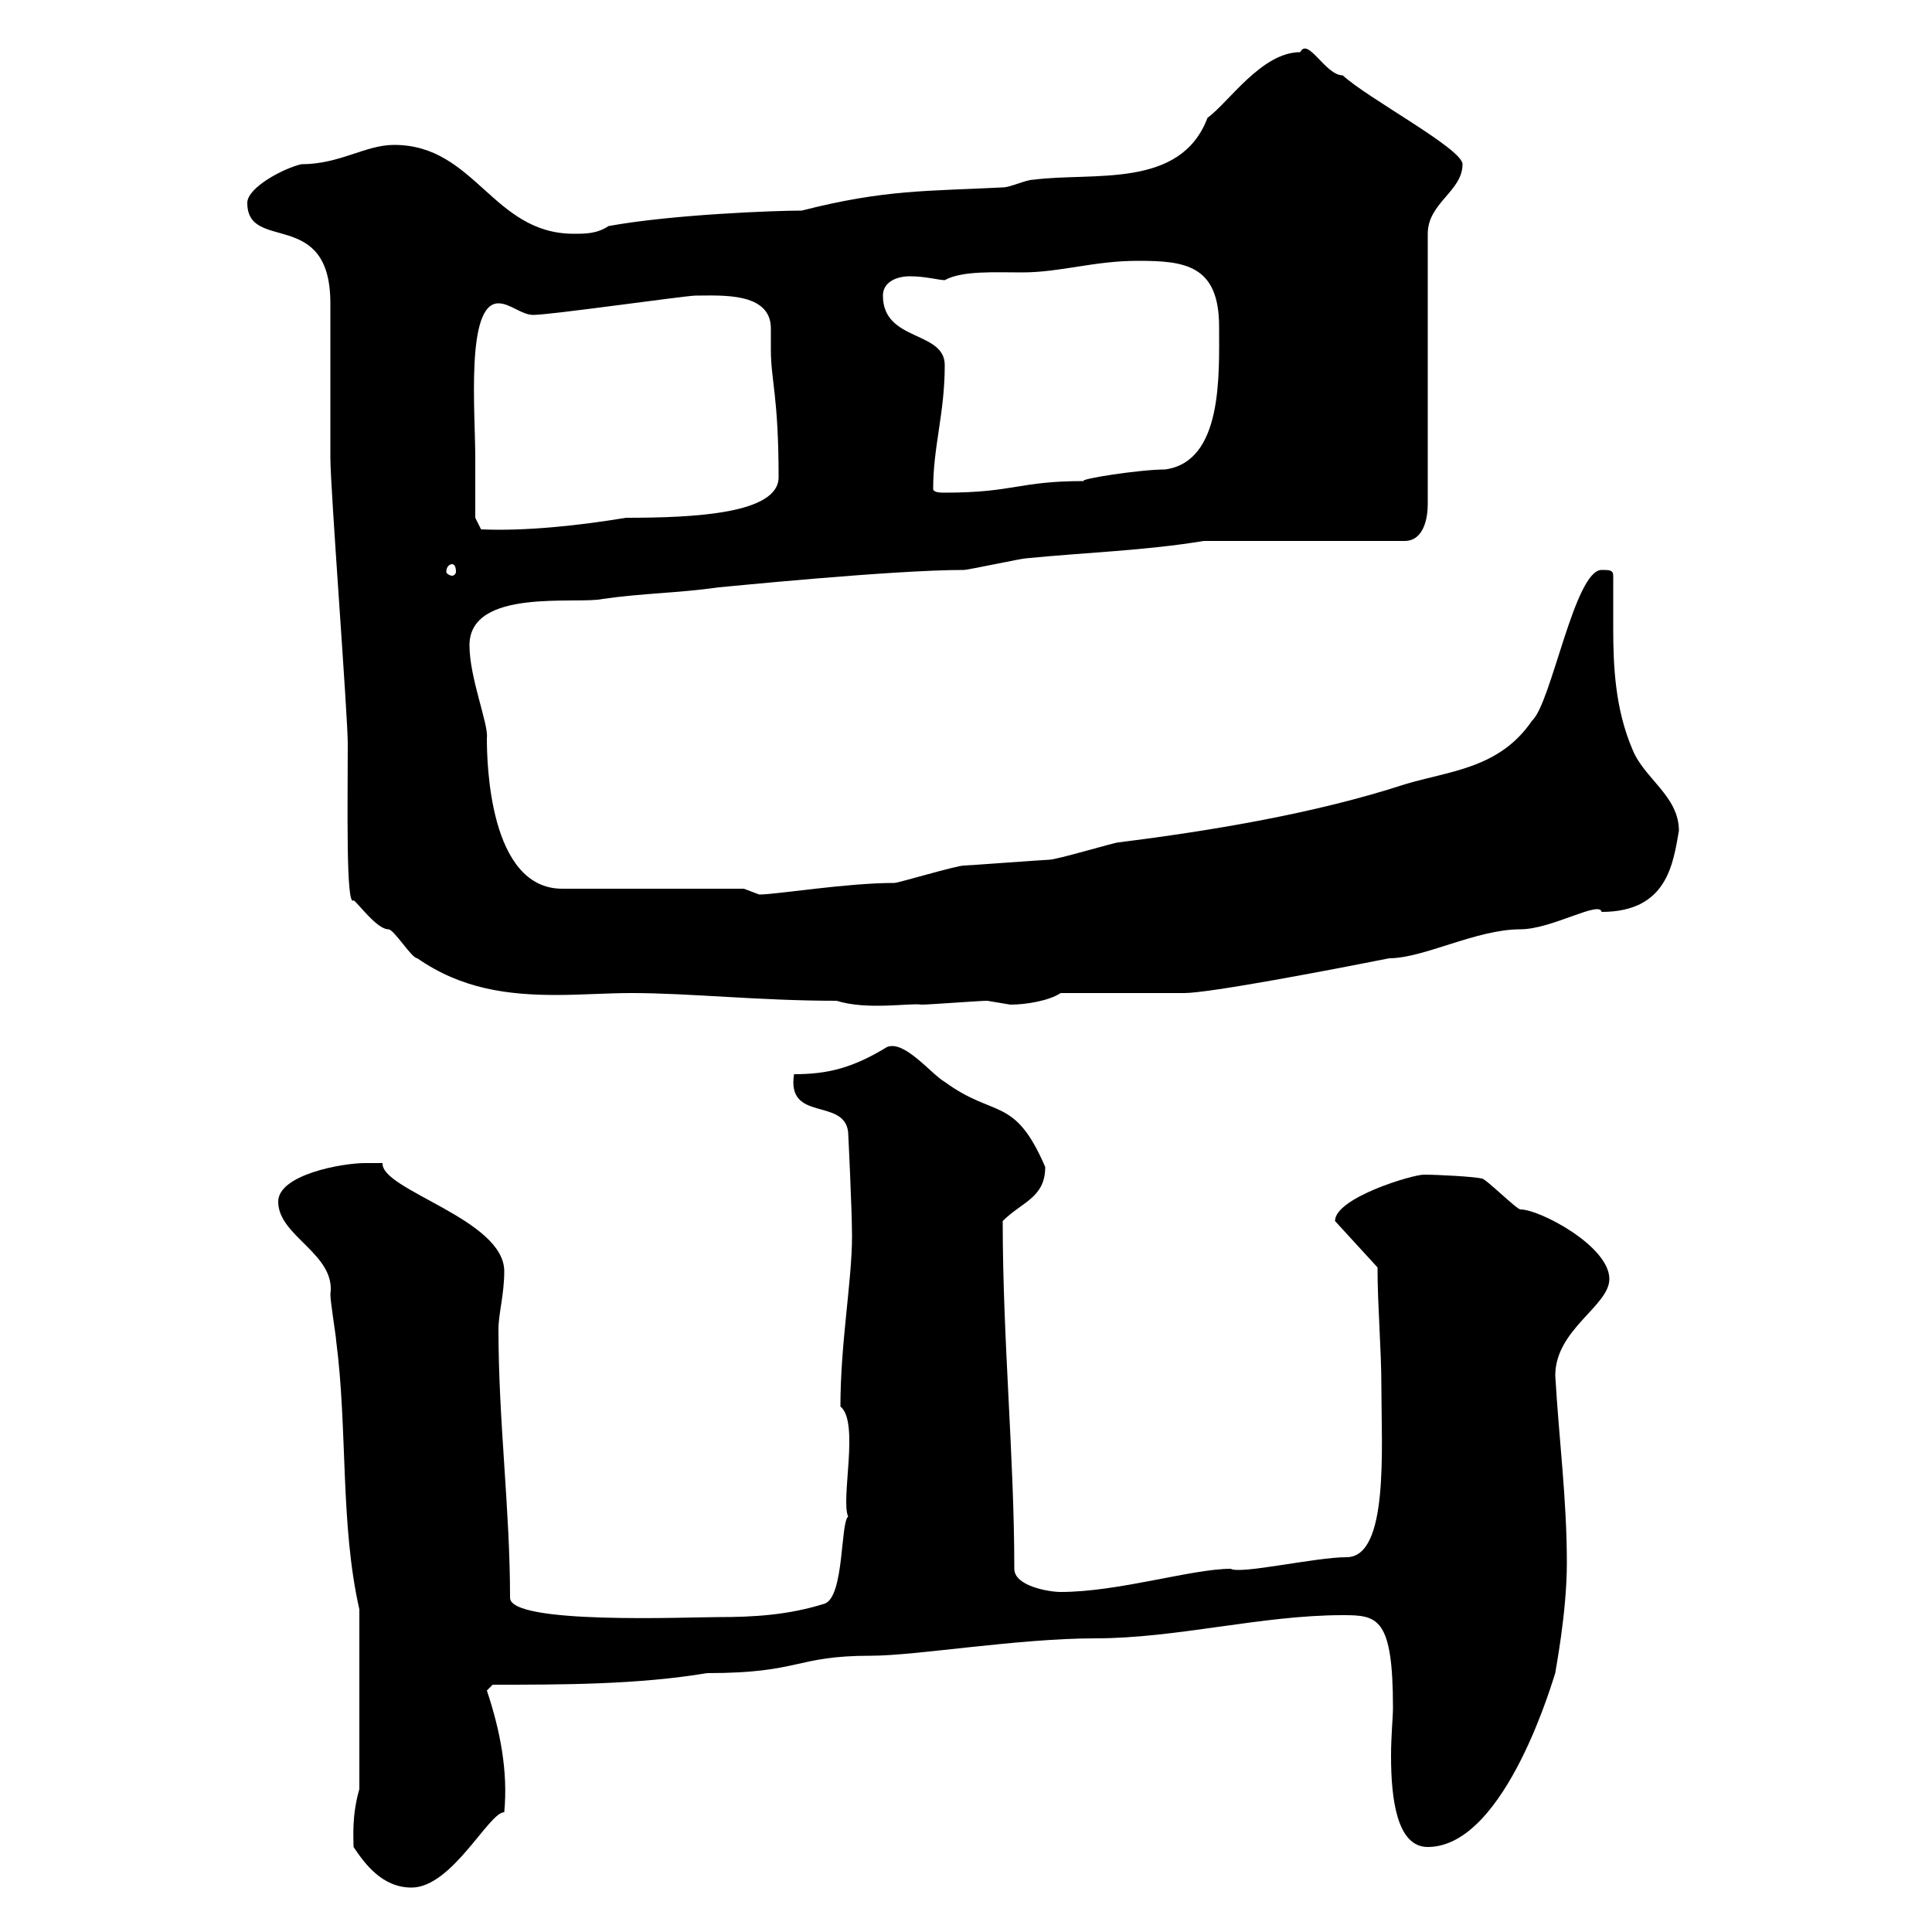 <svg xmlns="http://www.w3.org/2000/svg" xmlns:xlink="http://www.w3.org/1999/xlink" width="300" height="300"><path d="M54.90 286.80C56.70 289.50 59.40 293.10 63.90 293.10C70.20 293.10 75.90 281.40 78.30 281.40C78.90 275.10 77.70 268.80 75.60 262.50L76.50 261.60C87.30 261.60 99 261.60 109.80 259.80C124.50 259.80 123.30 257.10 135.30 257.10C142.20 257.10 158.10 254.40 170.10 254.40C182.70 254.40 195.90 250.80 208.50 250.80C213.90 250.80 216.30 251.10 216.30 265.20C216.30 266.70 216 269.40 216 272.70C216 279.30 216.90 286.80 221.70 286.80C234 286.80 241.50 259.50 241.50 259.80C241.50 259.50 243.30 250.50 243.30 242.70C243.30 232.80 242.10 223.80 241.50 213.60C241.50 206.40 249.90 202.80 249.90 198.60C249.90 193.50 239.10 187.80 236.10 187.80C235.50 187.80 230.70 183 230.10 183C228.90 182.70 223.20 182.40 221.10 182.40C219.30 182.40 207.30 186 207.30 189.60L213.90 196.80C213.90 202.80 214.50 209.40 214.50 215.40C214.50 224.70 215.70 241.80 209.10 241.80C204.30 241.80 192.60 244.50 191.10 243.60C185.10 243.60 173.70 247.20 164.70 247.20C162.90 247.20 157.50 246.30 157.50 243.60C157.50 226.20 155.70 208.20 155.70 189.60C158.70 186.60 162.30 186 162.30 181.20C157.50 170.10 154.50 173.70 146.70 168C144.60 166.80 140.40 161.40 137.70 162.60C132.30 165.90 128.40 166.80 123.30 166.80C122.10 174.30 131.10 170.40 131.70 175.80C131.70 175.80 132.30 187.80 132.30 192C132.30 198.90 130.50 208.50 130.50 218.40C133.50 220.80 130.50 232.80 131.70 235.50C130.50 236.40 131.10 247.80 128.10 249C122.40 250.80 117 251.10 111.60 251.10C106.80 251.10 79.20 252.30 79.20 248.10C79.20 234.30 77.40 220.80 77.40 206.40C77.40 204 78.30 201 78.30 197.40C78.30 189.30 59.10 184.80 59.40 180.60C59.40 180.60 57.60 180.60 56.70 180.60C53.10 180.60 43.20 182.40 43.20 186.60C43.20 192 52.20 194.70 51.30 201C51.30 202.20 52.20 207.60 52.20 208.20C54 222 52.80 236.70 55.80 249.90L55.80 277.80C54.60 282 54.90 285.30 54.90 286.80ZM129.90 155.40C134.70 156.90 141.30 155.70 143.10 156C144.30 156 152.10 155.40 153.30 155.40C153.30 155.40 156.90 156 156.90 156C159.30 156 162.90 155.40 164.70 154.20L183.90 154.20C187.80 154.20 206.70 150.60 215.70 148.80C221.10 148.80 229.20 144.30 236.10 144.30C240.90 144.30 248.40 139.80 248.70 141.60C258.90 141.60 259.80 134.10 260.70 129C260.70 123.60 255.30 120.90 253.50 116.40C250.80 110.10 250.50 103.50 250.50 97.50C250.50 94.50 250.50 92.10 250.50 89.40C250.50 88.50 249.90 88.50 248.70 88.50C244.50 88.50 240.90 109.20 237.90 111.90C232.80 119.40 225 119.70 218.10 121.80C204.30 126.30 188.10 129 173.70 130.80C173.10 130.80 164.10 133.50 162.90 133.50C162.30 133.50 150.30 134.40 149.70 134.40C148.50 134.40 139.50 137.10 138.90 137.10C131.40 137.10 120.60 138.90 117.90 138.90C117.90 138.90 115.50 138 115.50 138L87.30 138C75.90 138 75.60 118.20 75.60 114.60C75.90 112.50 72.90 105.30 72.90 100.20C72.90 91.20 89.70 93.90 93.60 93C99.90 92.10 105.30 92.10 111.60 91.20C111.90 91.20 138.30 88.50 149.70 88.50C150.30 88.50 158.70 86.70 159.30 86.70C168.30 85.80 177.90 85.50 186.90 84L218.10 84C221.10 84 221.70 80.40 221.70 78.30L221.70 36.30C221.70 31.50 227.10 29.70 227.10 25.50C227.10 23.10 212.40 15.30 208.50 11.70C205.80 11.70 203.10 5.70 201.90 8.10C195.90 8.10 190.80 15.90 187.50 18.30C183.30 29.40 169.80 26.70 160.50 27.90C159.30 27.90 156.90 29.10 155.70 29.10C144 29.70 137.40 29.40 124.50 32.70C120.30 32.70 104.40 33.30 94.50 35.10C92.70 36.30 90.90 36.30 89.10 36.30C76.50 36.30 73.80 22.50 61.20 22.50C56.70 22.50 52.80 25.50 46.80 25.50C44.10 26.10 38.40 29.10 38.40 31.50C38.40 39.30 51.30 32.10 51.30 47.10C51.30 50.70 51.30 67.50 51.30 71.10C51.30 75.90 54 111 54 115.50C54 124.80 53.70 141 54.90 139.80C55.50 140.10 58.50 144.30 60.30 144.30C61.20 144.30 63.90 148.80 64.80 148.80C71.70 153.60 78.90 154.50 86.40 154.50C90.30 154.50 94.20 154.20 98.10 154.20C107.10 154.20 117.90 155.40 129.90 155.40ZM70.20 87.60C70.50 87.60 70.80 87.90 70.80 88.80C70.80 89.10 70.50 89.40 70.20 89.40C69.90 89.40 69.30 89.10 69.30 88.80C69.30 87.90 69.90 87.60 70.20 87.60ZM73.80 71.10C73.80 63.90 72.30 47.10 77.40 47.10C79.20 47.10 81 48.90 82.80 48.90C85.50 48.90 106.50 45.90 108 45.90C111.90 45.90 119.70 45.30 119.70 51C119.70 51.90 119.70 53.40 119.70 54.30C119.70 59.10 120.90 61.50 120.90 74.10C120.90 79.80 107.70 80.40 97.20 80.40C90 81.60 81.60 82.50 74.70 82.20L73.80 80.40C73.80 79.50 73.80 72.90 73.80 71.10ZM144.90 75.90C144.90 69.30 146.70 64.20 146.70 56.70C146.70 51.30 137.10 53.10 137.10 45.90C137.10 43.80 139.20 42.90 141.30 42.90C143.70 42.90 145.80 43.50 146.70 43.50C149.40 42 154.50 42.30 158.70 42.30C164.70 42.30 169.80 40.50 176.70 40.50C183.90 40.50 189.30 41.10 189.30 50.70C189.30 58.20 189.90 71.70 180.90 72.90C177 72.90 167.40 74.40 168.30 74.70C158.10 74.70 157.50 76.50 146.70 76.50C146.10 76.50 144.90 76.50 144.90 75.90Z"/></svg>